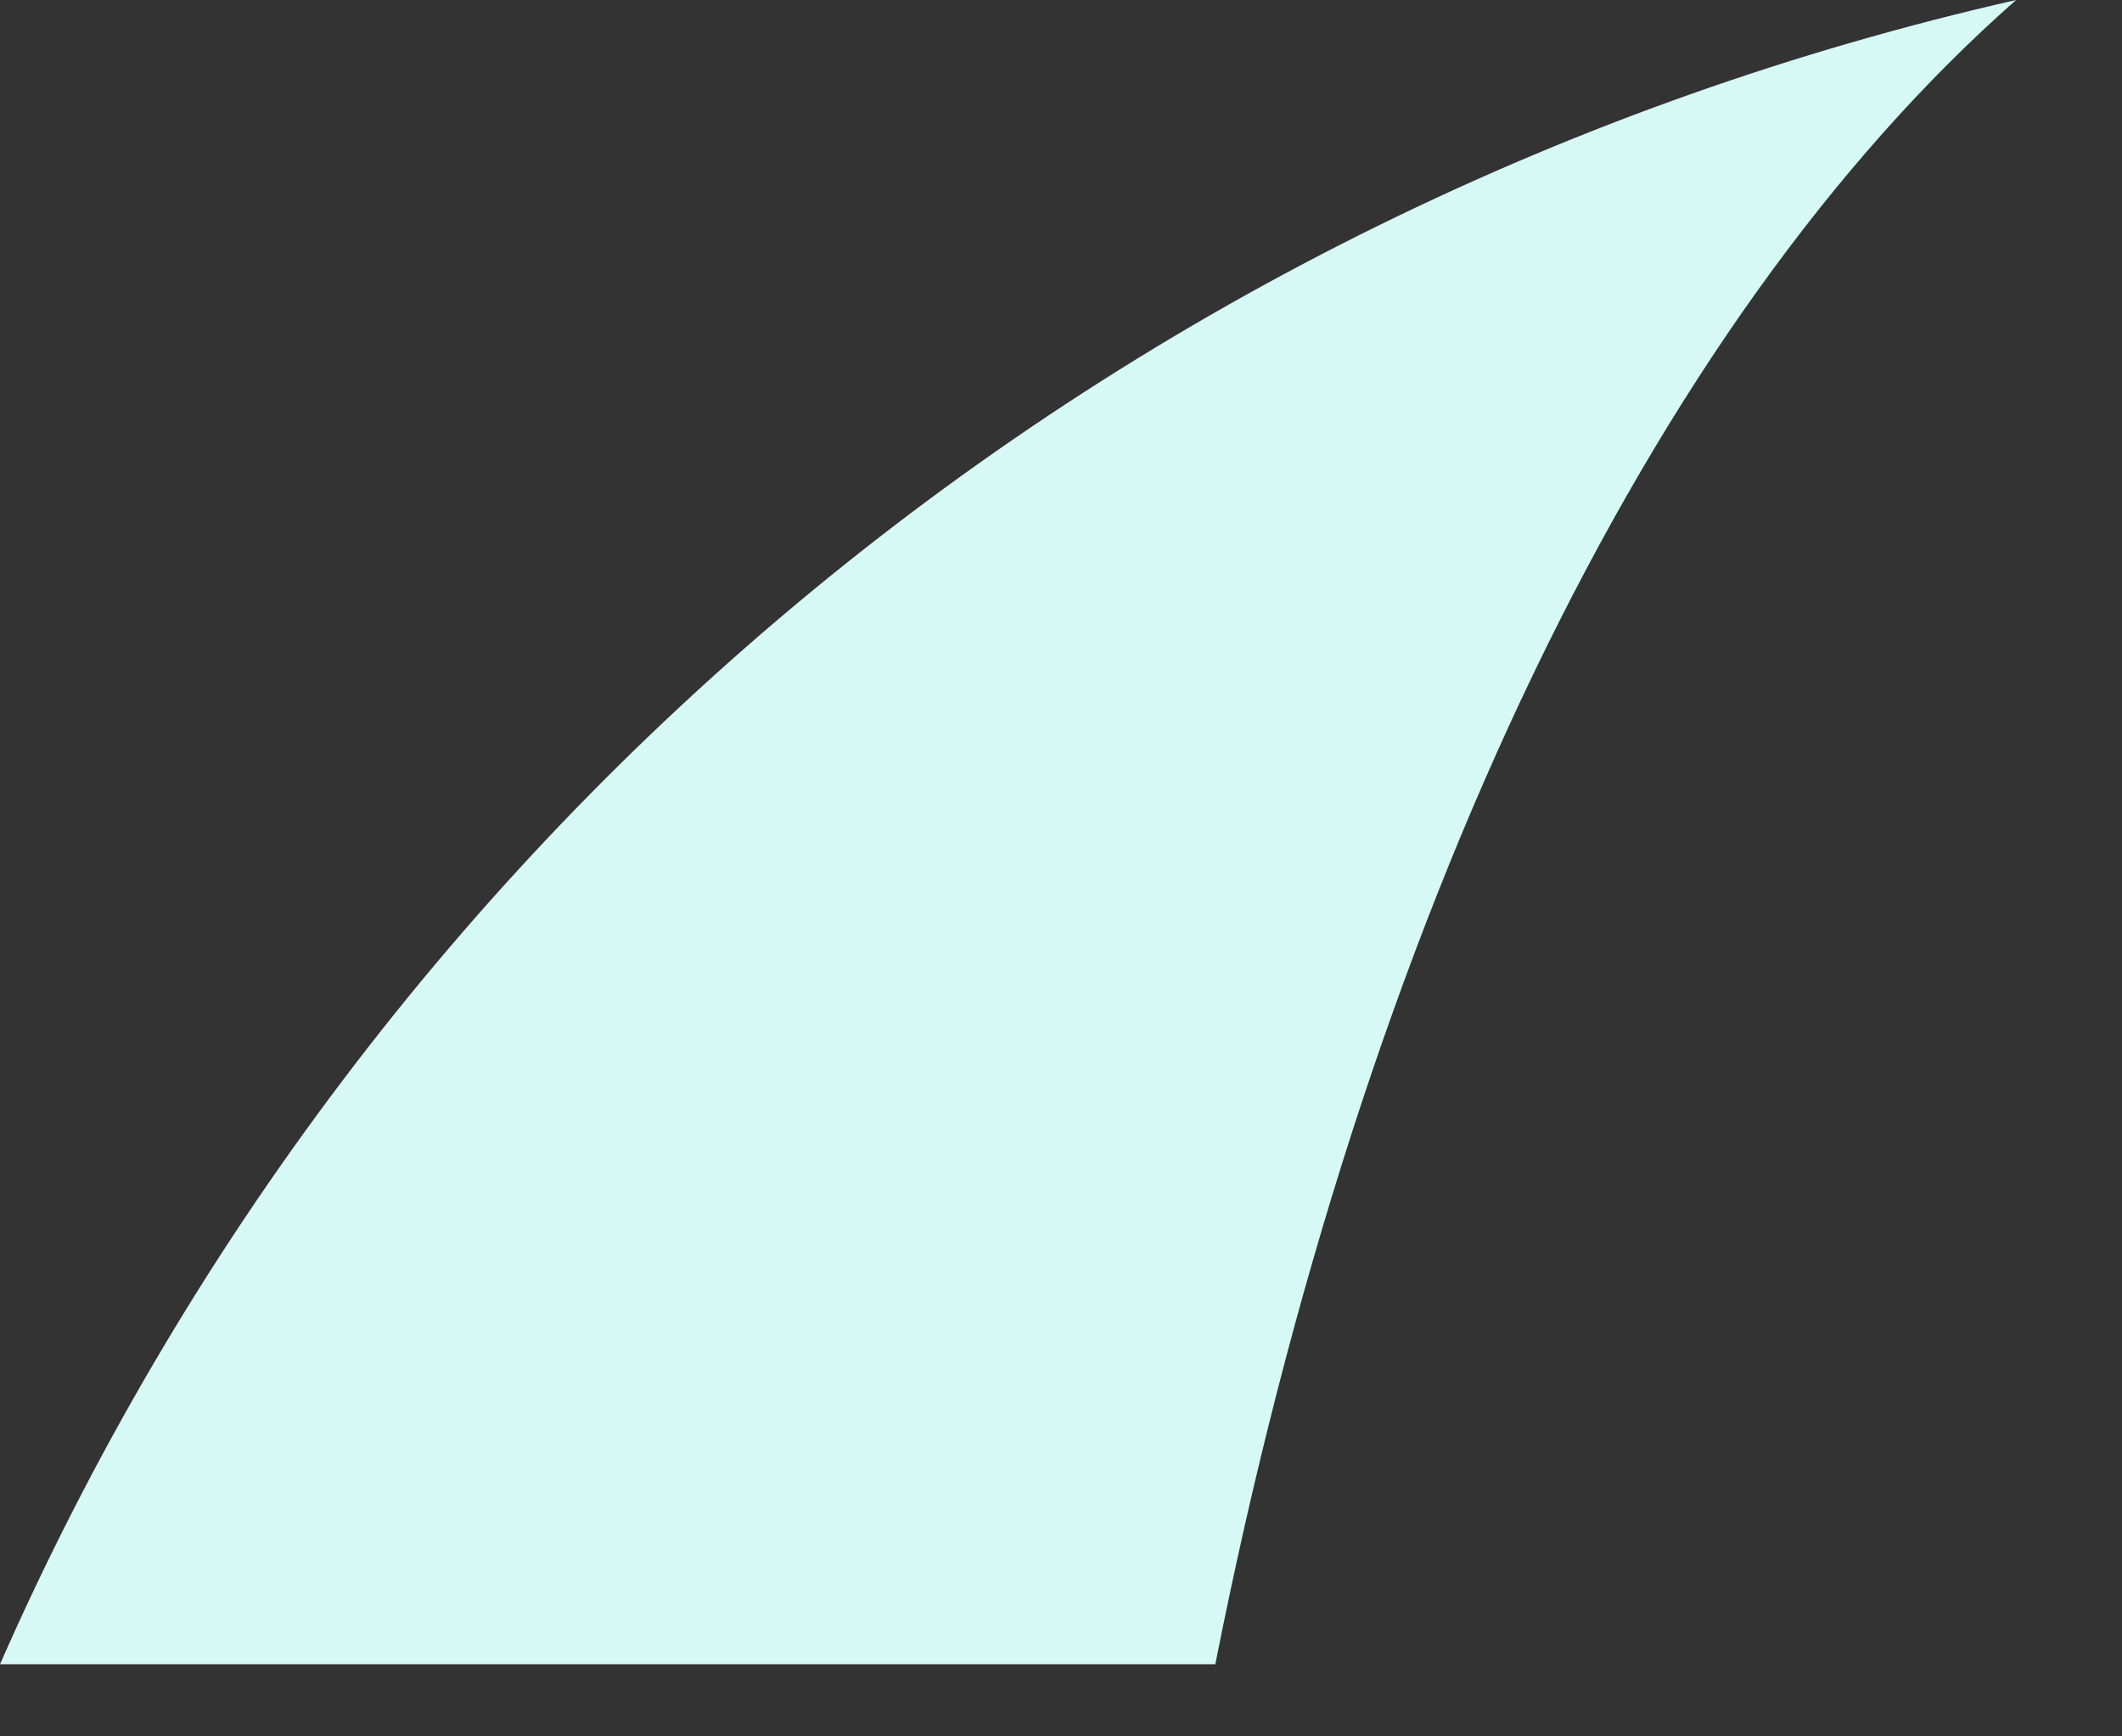<?xml version="1.0" encoding="utf-8"?>
<svg xmlns="http://www.w3.org/2000/svg" fill="none" height="100%" overflow="visible" preserveAspectRatio="none" style="display: block;" viewBox="0 0 11 9" width="100%">
<rect x="0" y="0" width="11" height="9" fill="#333333" stroke="none"/>
<path d="M10.451 0C8.156 0.521 6.015 1.573 4.2 3.071C2.385 4.569 0.947 6.472 0 8.626H6.3C7.066 4.755 8.554 1.669 10.451 0Z" fill="#D6F9F5" id="Vector"/>
</svg>